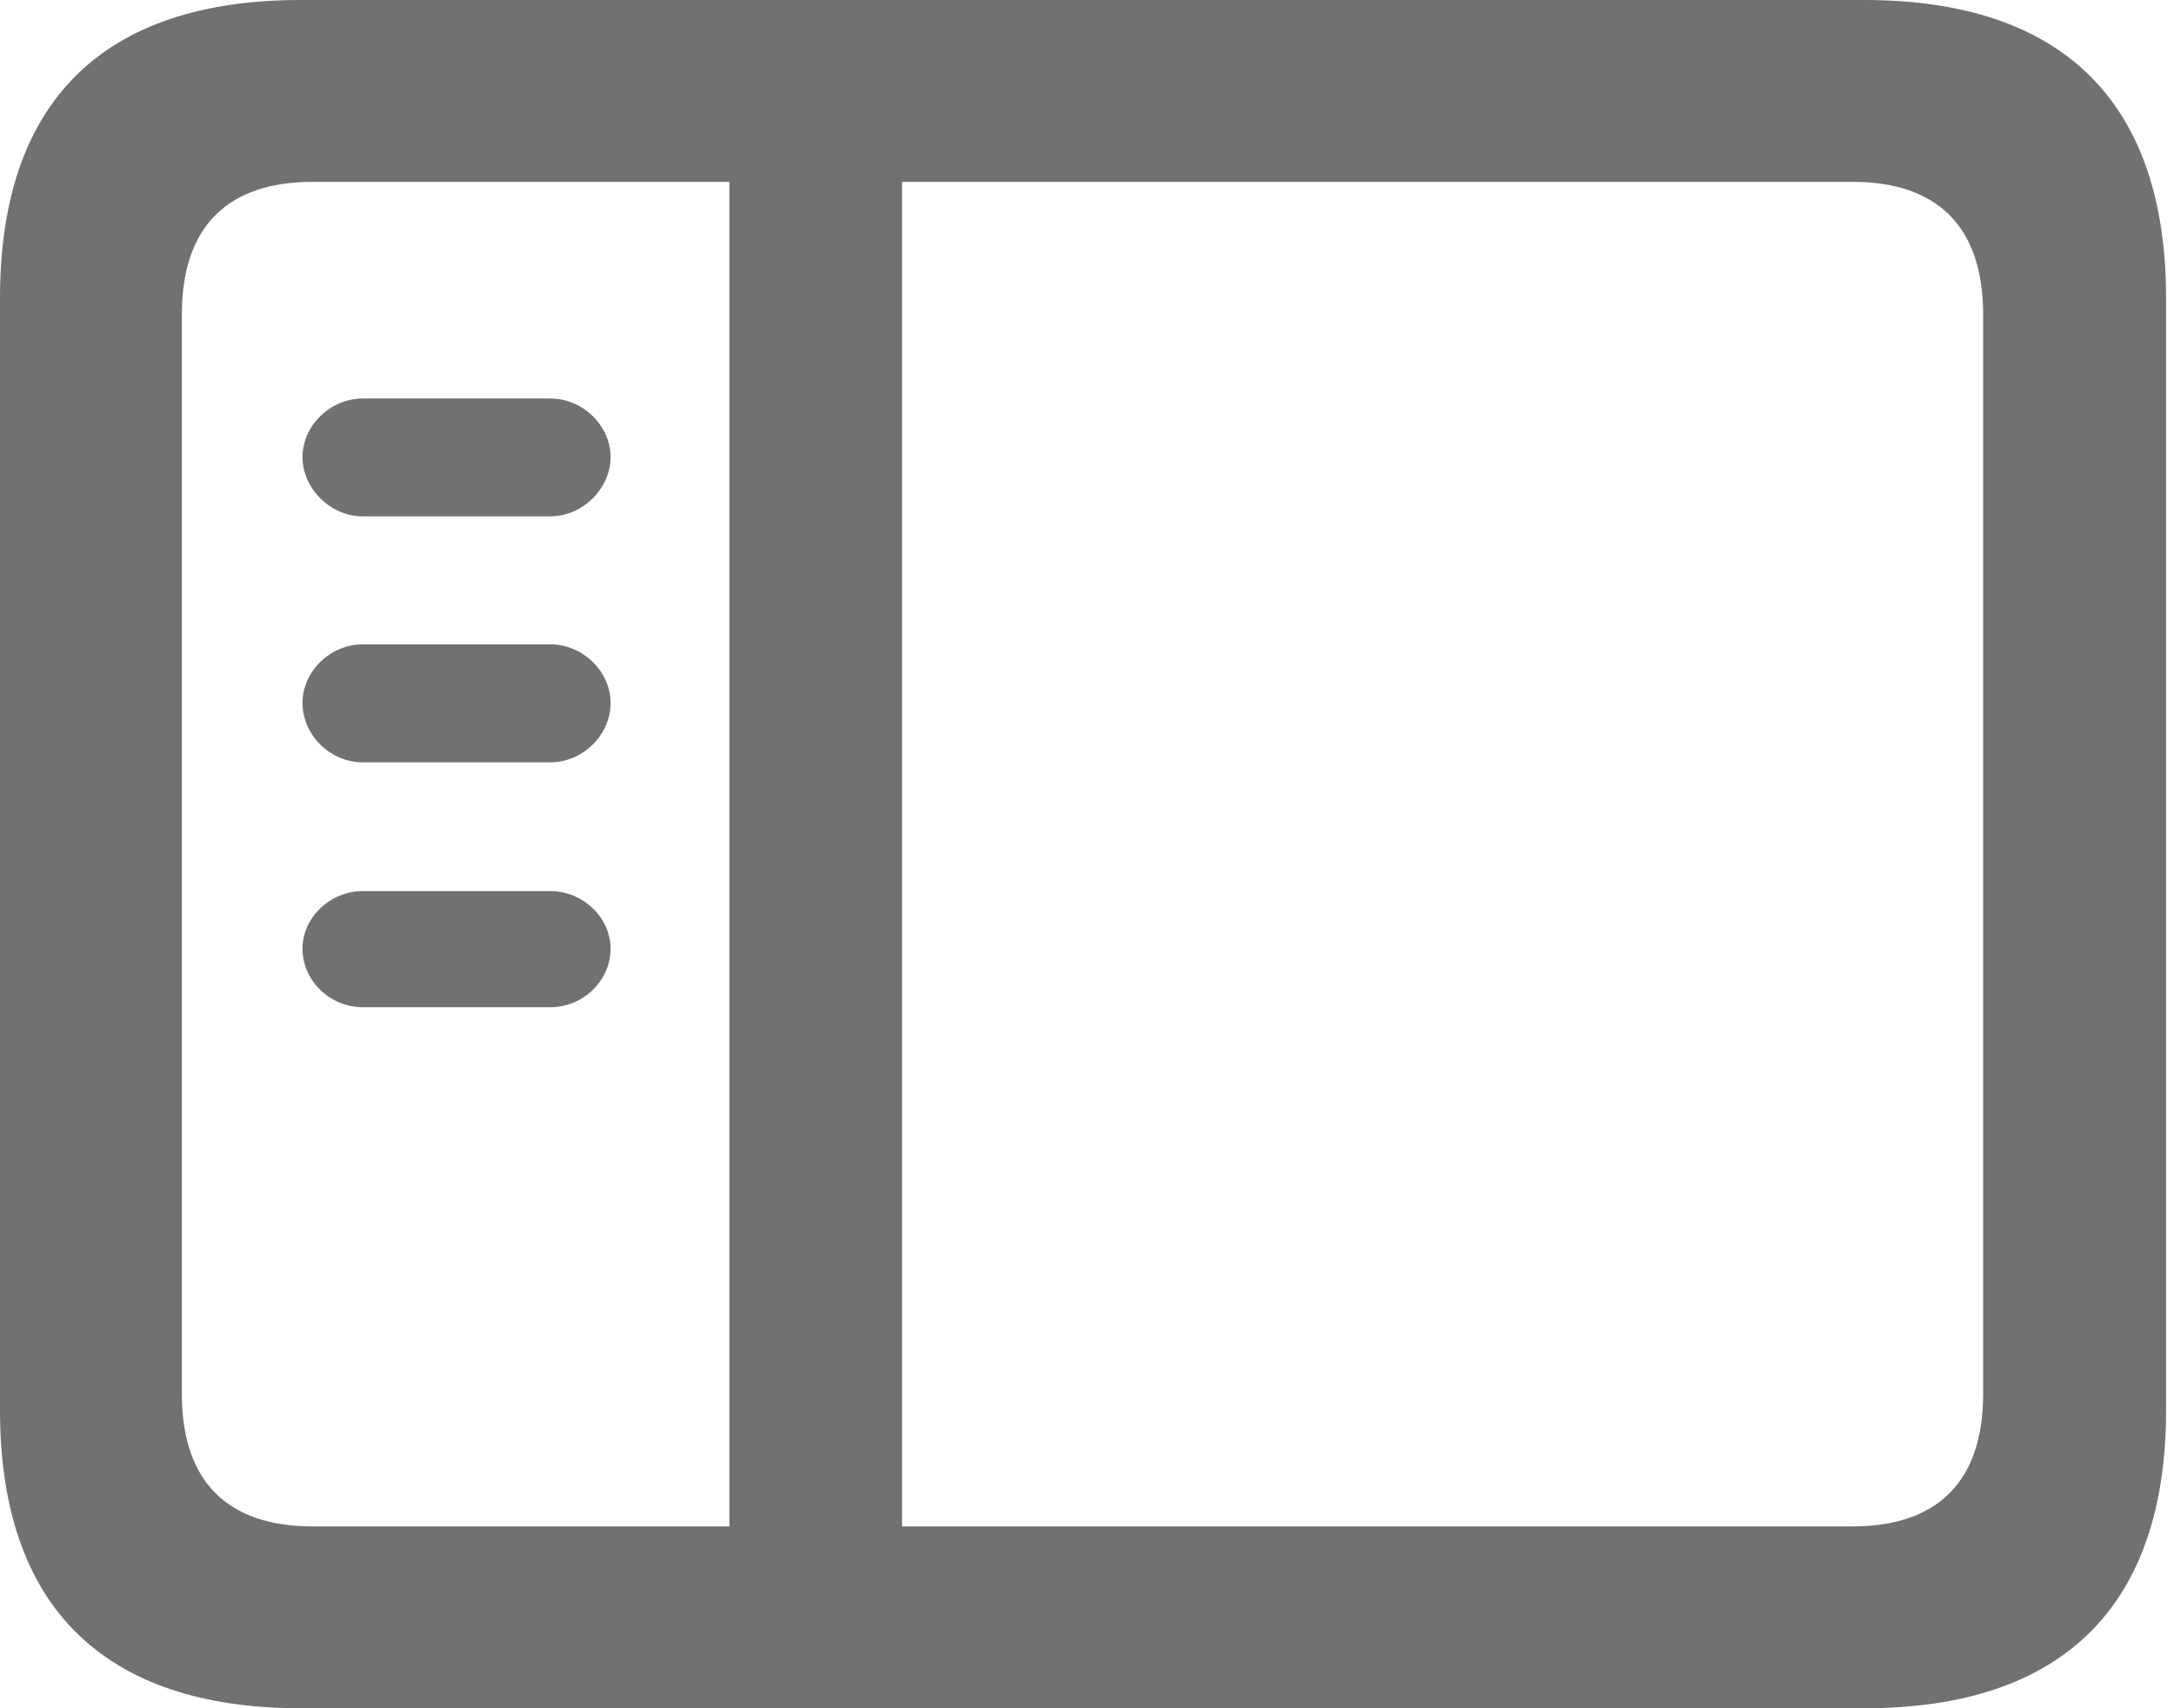 <svg width="14" height="11" viewBox="0 0 14 11" fill="none" xmlns="http://www.w3.org/2000/svg"><path d="M1.936 11H12.006C13.284 11 13.949 10.341 13.949 9.081V1.919C13.949 0.659 13.284 0 12.006 0H1.936C0.665 0 0 0.653 0 1.919V9.081C0 10.341 0.665 11 1.936 11ZM2.013 9.829C1.471 9.829 1.171 9.546 1.171 8.975V2.025C1.171 1.454 1.471 1.171 2.013 1.171H4.697V9.829H2.013ZM11.93 1.171C12.471 1.171 12.771 1.454 12.771 2.025V8.975C12.771 9.546 12.471 9.829 11.93 9.829H5.809V1.171H11.93ZM3.543 3.325C3.755 3.325 3.932 3.143 3.932 2.943C3.932 2.743 3.755 2.566 3.543 2.566H2.337C2.125 2.566 1.948 2.743 1.948 2.943C1.948 3.143 2.125 3.325 2.337 3.325H3.543ZM3.543 4.909C3.755 4.909 3.932 4.732 3.932 4.526C3.932 4.326 3.755 4.149 3.543 4.149H2.337C2.125 4.149 1.948 4.326 1.948 4.526C1.948 4.732 2.125 4.909 2.337 4.909H3.543ZM3.543 6.486C3.755 6.486 3.932 6.315 3.932 6.109C3.932 5.909 3.755 5.738 3.543 5.738H2.337C2.125 5.738 1.948 5.909 1.948 6.109C1.948 6.315 2.125 6.486 2.337 6.486H3.543Z" fill="#717171"/></svg>